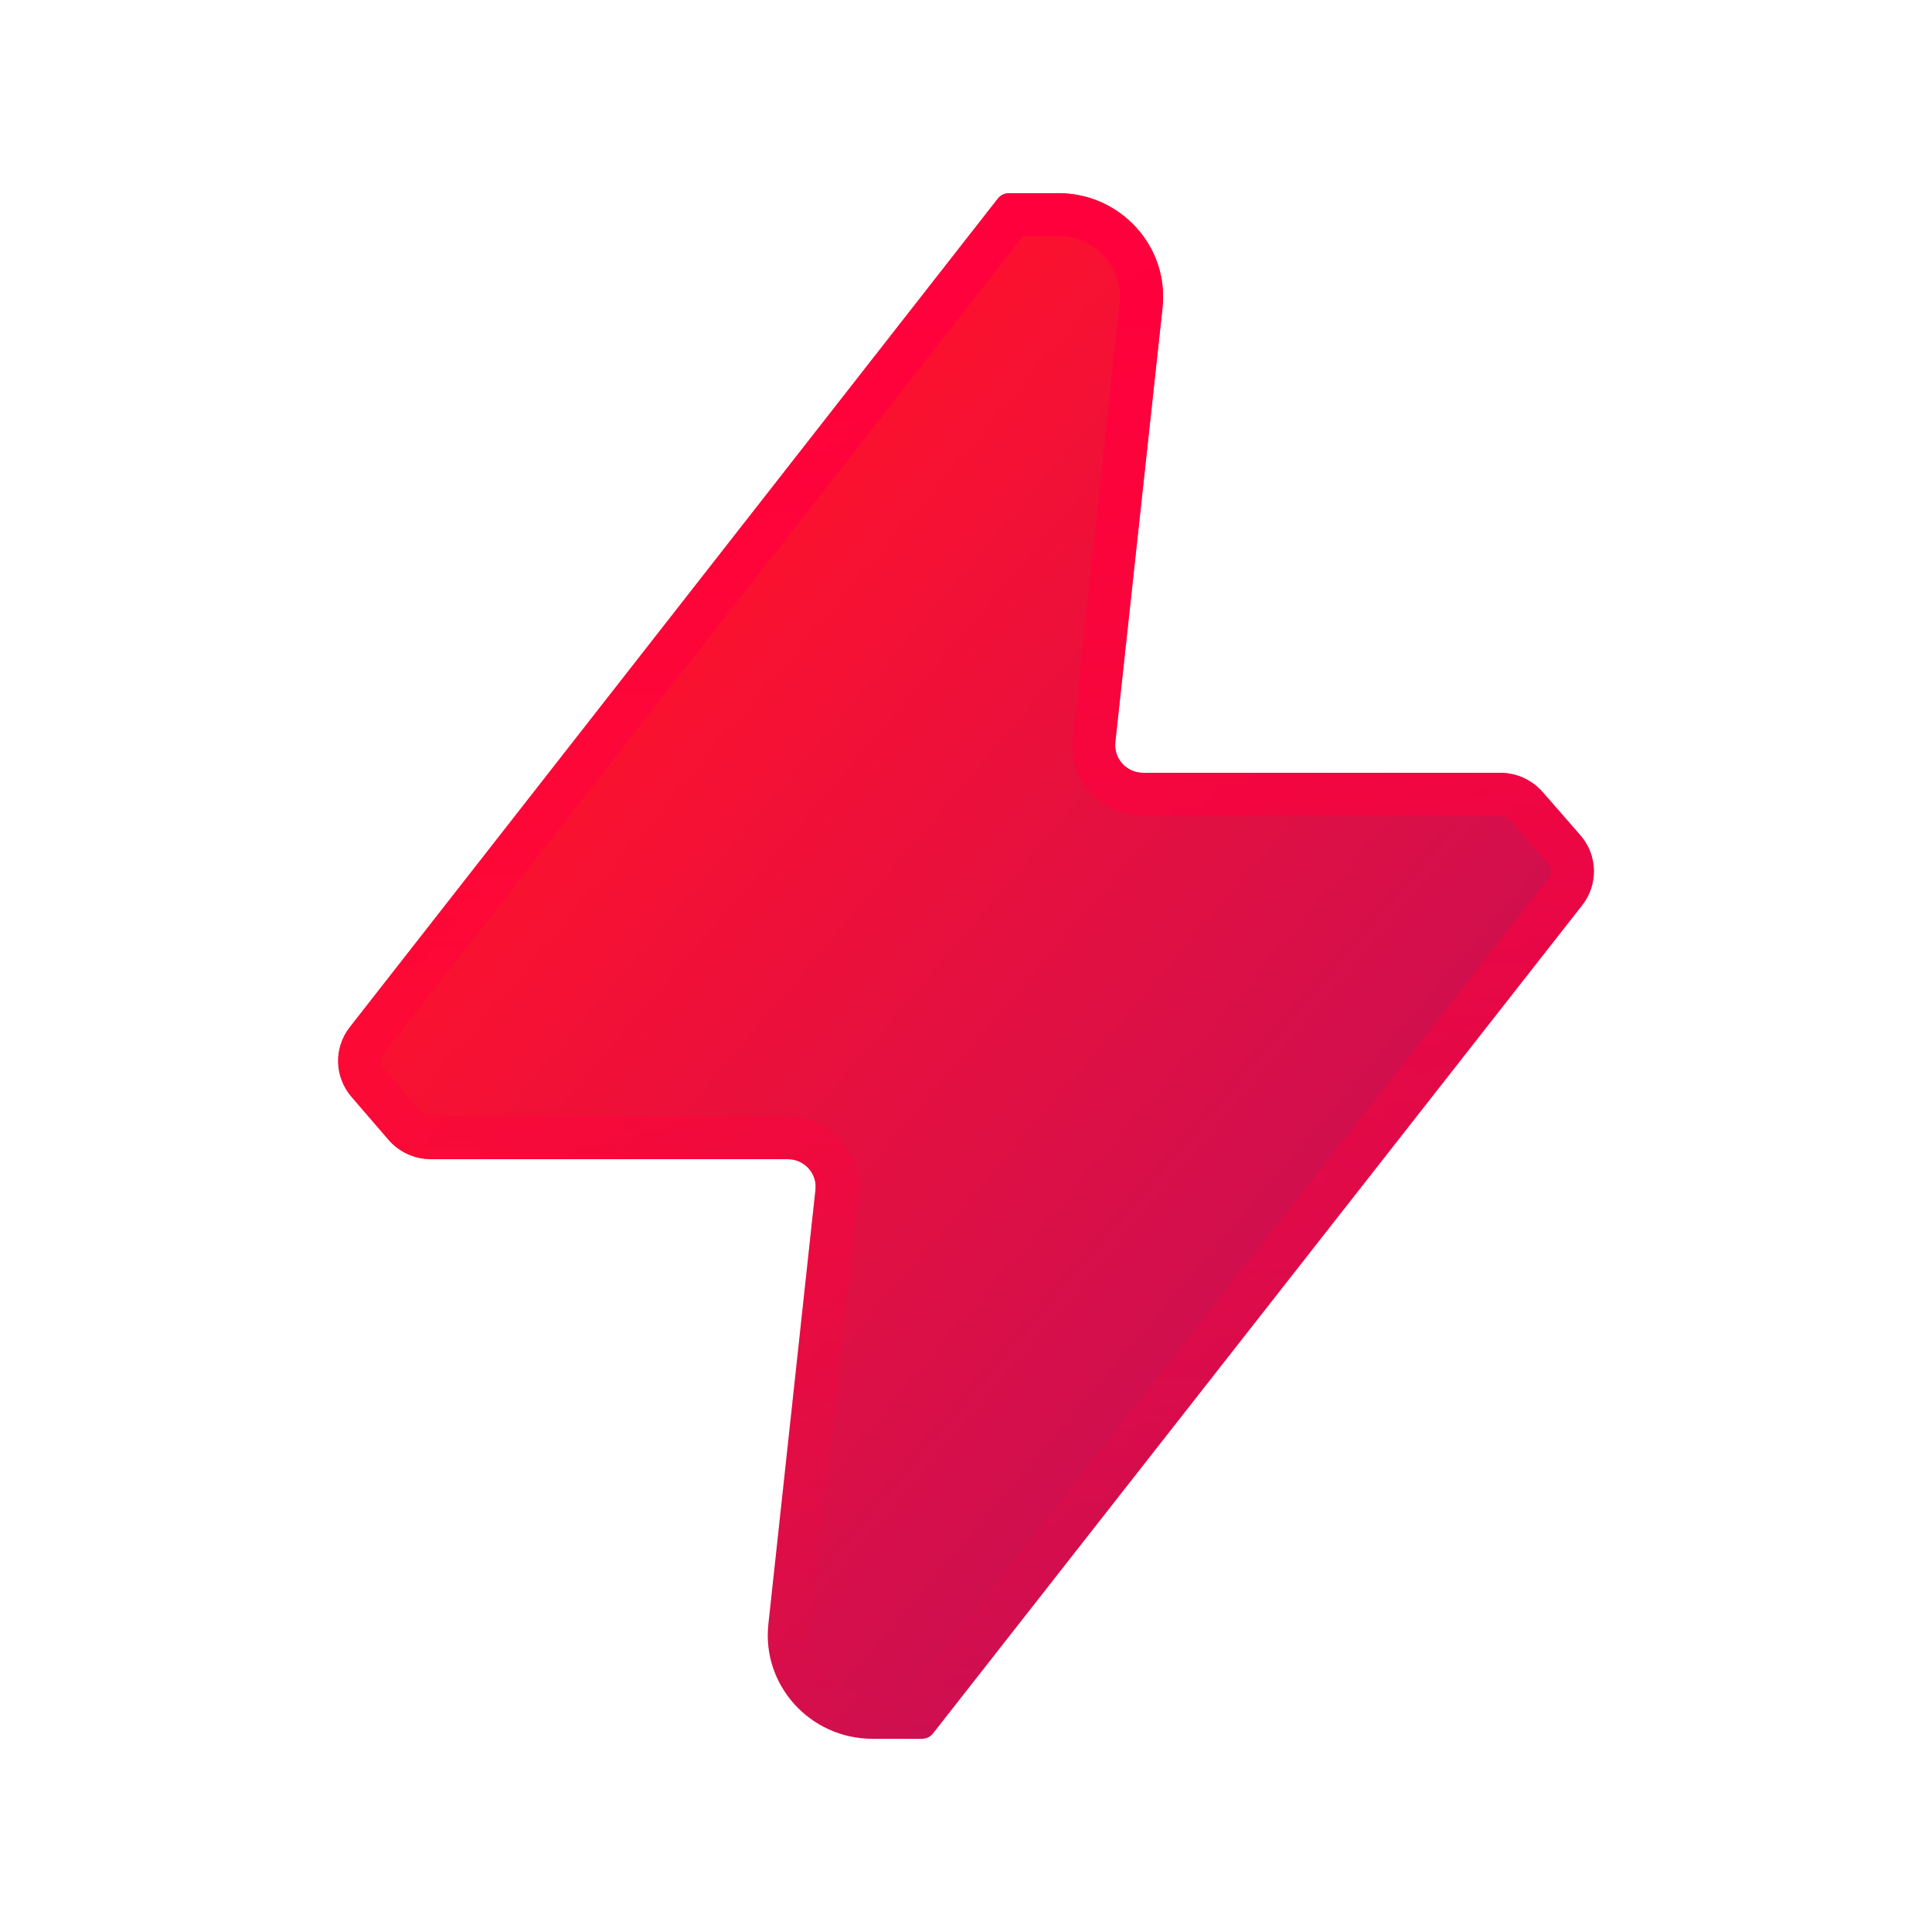 <svg width="24" height="24" viewBox="0 0 24 24" fill="none" xmlns="http://www.w3.org/2000/svg">
<path d="M10.839 21.6C10.066 21.6 9.463 20.937 9.545 20.177L10.13 14.779C10.152 14.577 9.992 14.4 9.786 14.4L5.354 14.4C5.15 14.4 4.957 14.312 4.825 14.158L4.365 13.624C4.153 13.377 4.144 13.017 4.345 12.76L12.396 2.467C12.429 2.425 12.48 2.4 12.534 2.4H13.147C13.92 2.4 14.523 3.063 14.441 3.823L13.855 9.221C13.834 9.423 13.994 9.6 14.2 9.6H18.636C18.837 9.6 19.029 9.687 19.161 9.837L19.631 10.375C19.847 10.622 19.857 10.986 19.655 11.244L11.59 21.534C11.557 21.576 11.506 21.6 11.453 21.6H10.839Z" fill="url(#paint0_linear_3619_49)"/>
<path fill-rule="evenodd" clip-rule="evenodd" d="M10.661 14.837L10.076 20.235C10.028 20.672 10.376 21.067 10.839 21.067H11.278L19.235 10.915C19.279 10.858 19.277 10.781 19.23 10.726L18.759 10.188C18.729 10.154 18.684 10.133 18.636 10.133H14.2C13.684 10.133 13.268 9.688 13.325 9.163L13.91 3.765C13.958 3.328 13.61 2.933 13.147 2.933H12.708L4.765 13.089C4.721 13.145 4.723 13.222 4.77 13.276L5.229 13.811C5.259 13.845 5.304 13.867 5.354 13.867L9.786 13.867C10.302 13.867 10.718 14.312 10.661 14.837ZM9.545 20.177C9.463 20.937 10.066 21.6 10.839 21.6H11.453C11.506 21.6 11.557 21.576 11.59 21.534L19.655 11.244C19.857 10.986 19.847 10.622 19.631 10.375L19.161 9.837C19.029 9.687 18.837 9.6 18.636 9.6H14.2C13.994 9.6 13.834 9.423 13.855 9.221L14.441 3.823C14.523 3.063 13.92 2.4 13.147 2.4H12.534C12.48 2.4 12.429 2.425 12.396 2.467L4.345 12.76C4.144 13.017 4.153 13.377 4.365 13.624L4.825 14.158C4.957 14.312 5.15 14.4 5.354 14.4L9.786 14.4C9.992 14.4 10.152 14.577 10.13 14.779L9.545 20.177Z" fill="url(#paint1_linear_3619_49)"/>
<defs>
<linearGradient id="paint0_linear_3619_49" x1="17.258" y1="14.638" x2="8.331" y2="7.04" gradientUnits="userSpaceOnUse">
<stop stop-color="#CE0F50"/>
<stop offset="1" stop-color="#FE112D"/>
</linearGradient>
<linearGradient id="paint1_linear_3619_49" x1="12" y1="2.4" x2="12" y2="21.6" gradientUnits="userSpaceOnUse">
<stop stop-color="#FF003D"/>
<stop offset="1" stop-color="#FF003D" stop-opacity="0"/>
</linearGradient>
</defs>
</svg>

